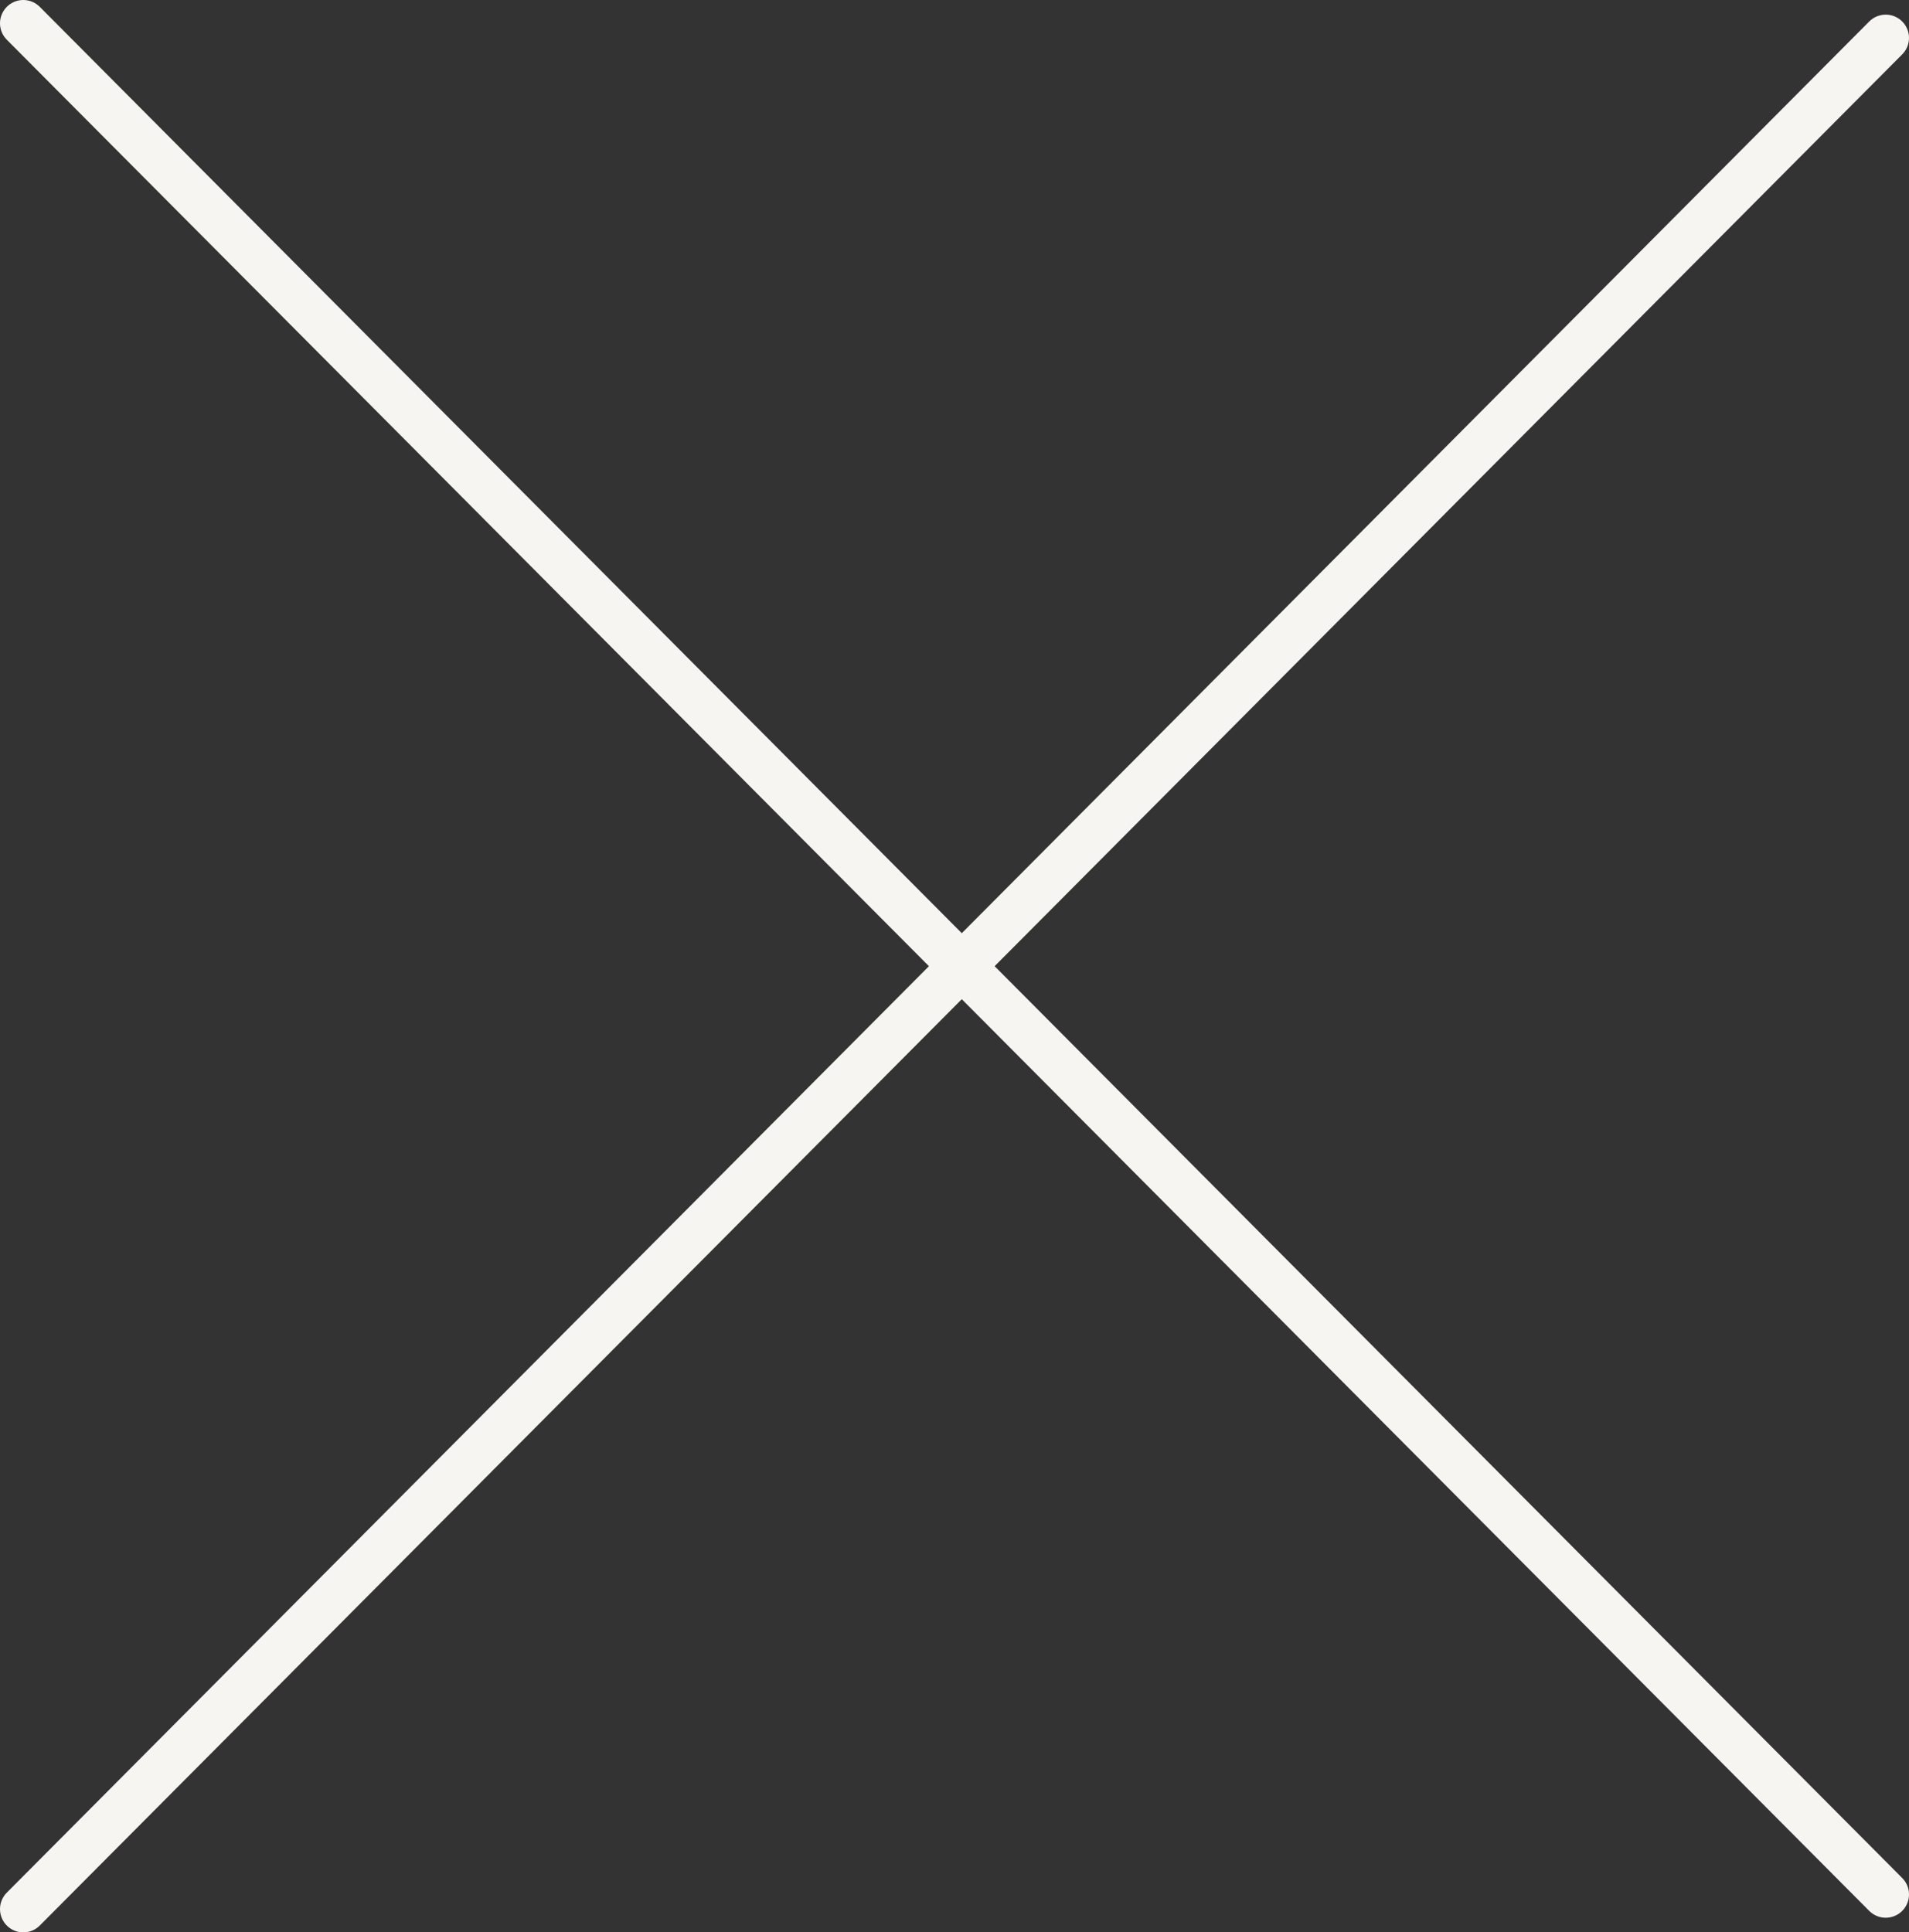 <?xml version="1.0" encoding="UTF-8"?> <svg xmlns="http://www.w3.org/2000/svg" width="82" height="83" viewBox="0 0 82 83" fill="none"><rect x="0" y="0" width="82" height="83" fill="#333333" stroke="none"/><path d="M1 1L81 81.371" stroke="#F7F5F2" stroke-width="2" stroke-linecap="round"></path><path d="M1 82L81 1.629" stroke="#F7F5F2" stroke-width="2" stroke-linecap="round"></path></svg> 